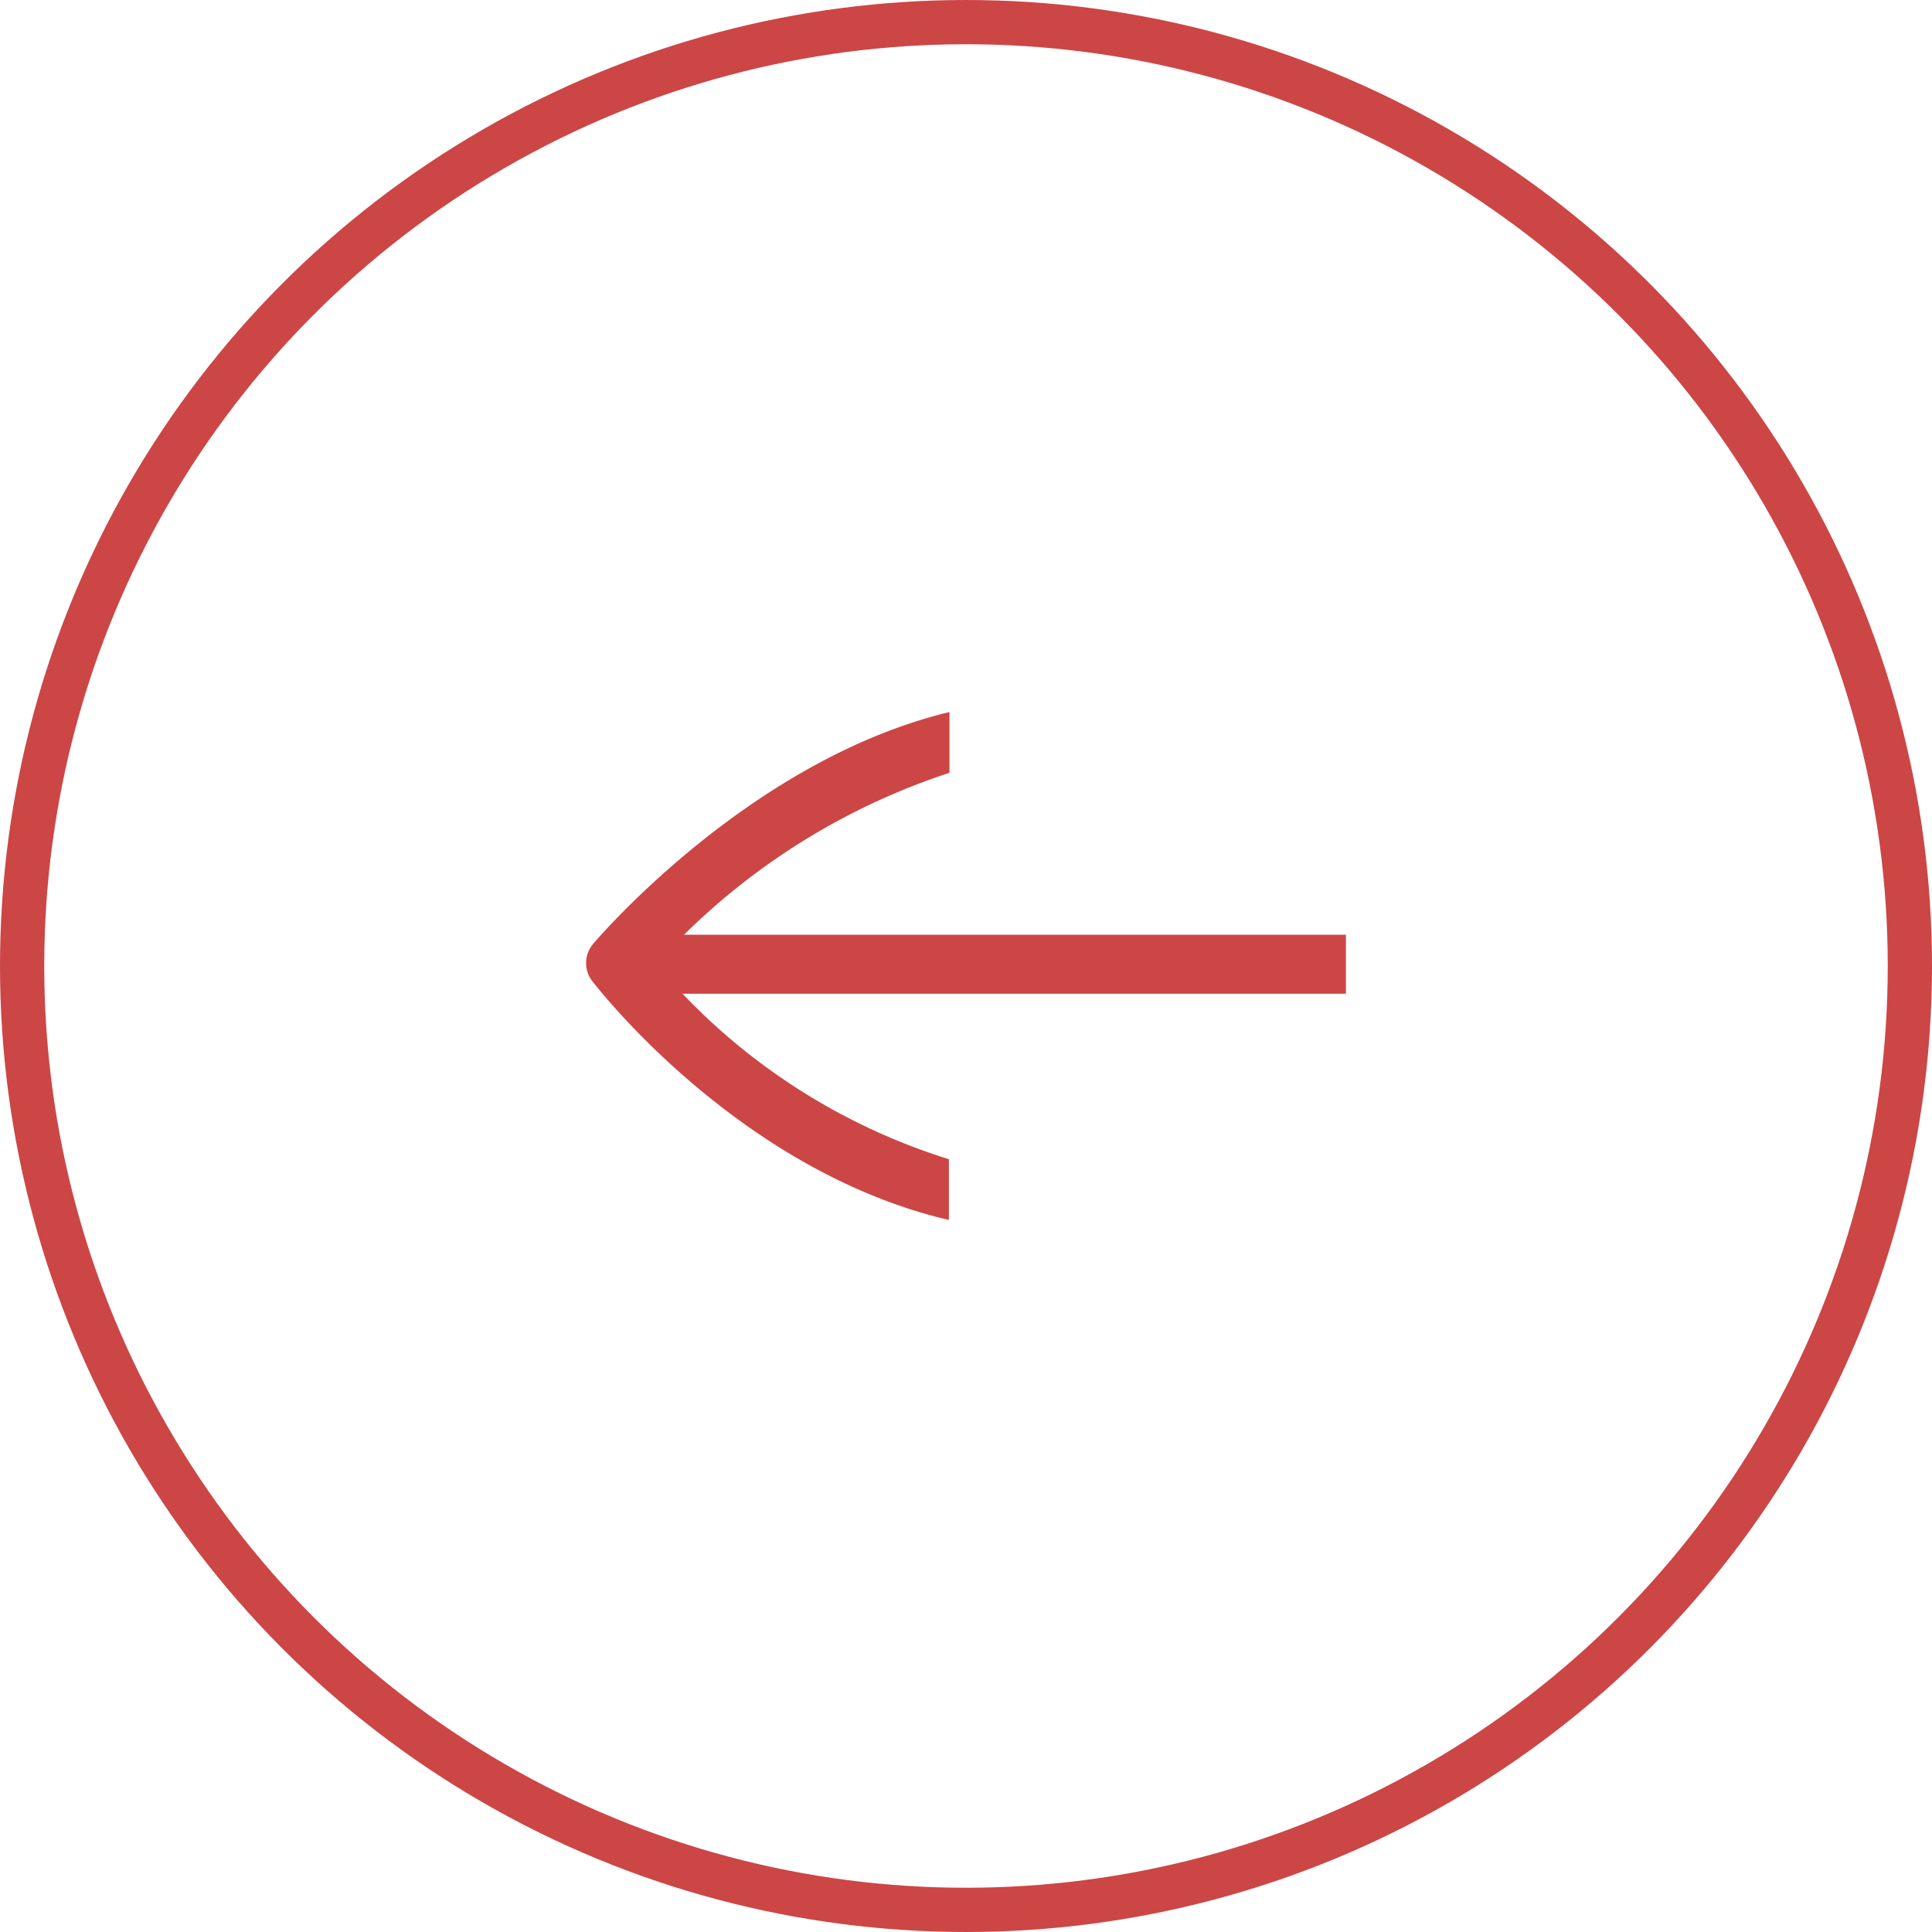 <svg xmlns="http://www.w3.org/2000/svg" width="65.5" height="65.5" viewBox="0 0 65.5 65.5">
  <defs>
    <style>
      .b16bb5e2-c1c2-4013-bed6-d6d0868f6bb8 {
        fill: #cc4646;
      }

      .b9e6787a-730d-42c1-ac2c-c7a88146e1b8 {
        fill: none;
        stroke: #cc4646;
        stroke-miterlimit: 10;
        stroke-width: 1.5px;
      }
    </style>
  </defs>
  <g id="ed92078a-b7d9-4707-baef-bbaffb349a6d" data-name="Layer 2">
    <g id="e6b01b53-757d-4346-8f67-1adb94ab24b9" data-name="Layer 1">
      <path class="b16bb5e2-c1c2-4013-bed6-d6d0868f6bb8" d="M23.14,33.69H45.63v-2H23.19a23,23,0,0,1,9-5.49V24.14C25.46,25.76,20.32,31.75,20.11,32a1,1,0,0,0-.24.65,1,1,0,0,0,.2.6c.21.27,5,6.45,12.1,8.11V39.3A21.17,21.17,0,0,1,23.14,33.69Z"/>
      <circle class="b9e6787a-730d-42c1-ac2c-c7a88146e1b8" cx="32.75" cy="32.75" r="32"/>
    </g>
  </g>
</svg>
